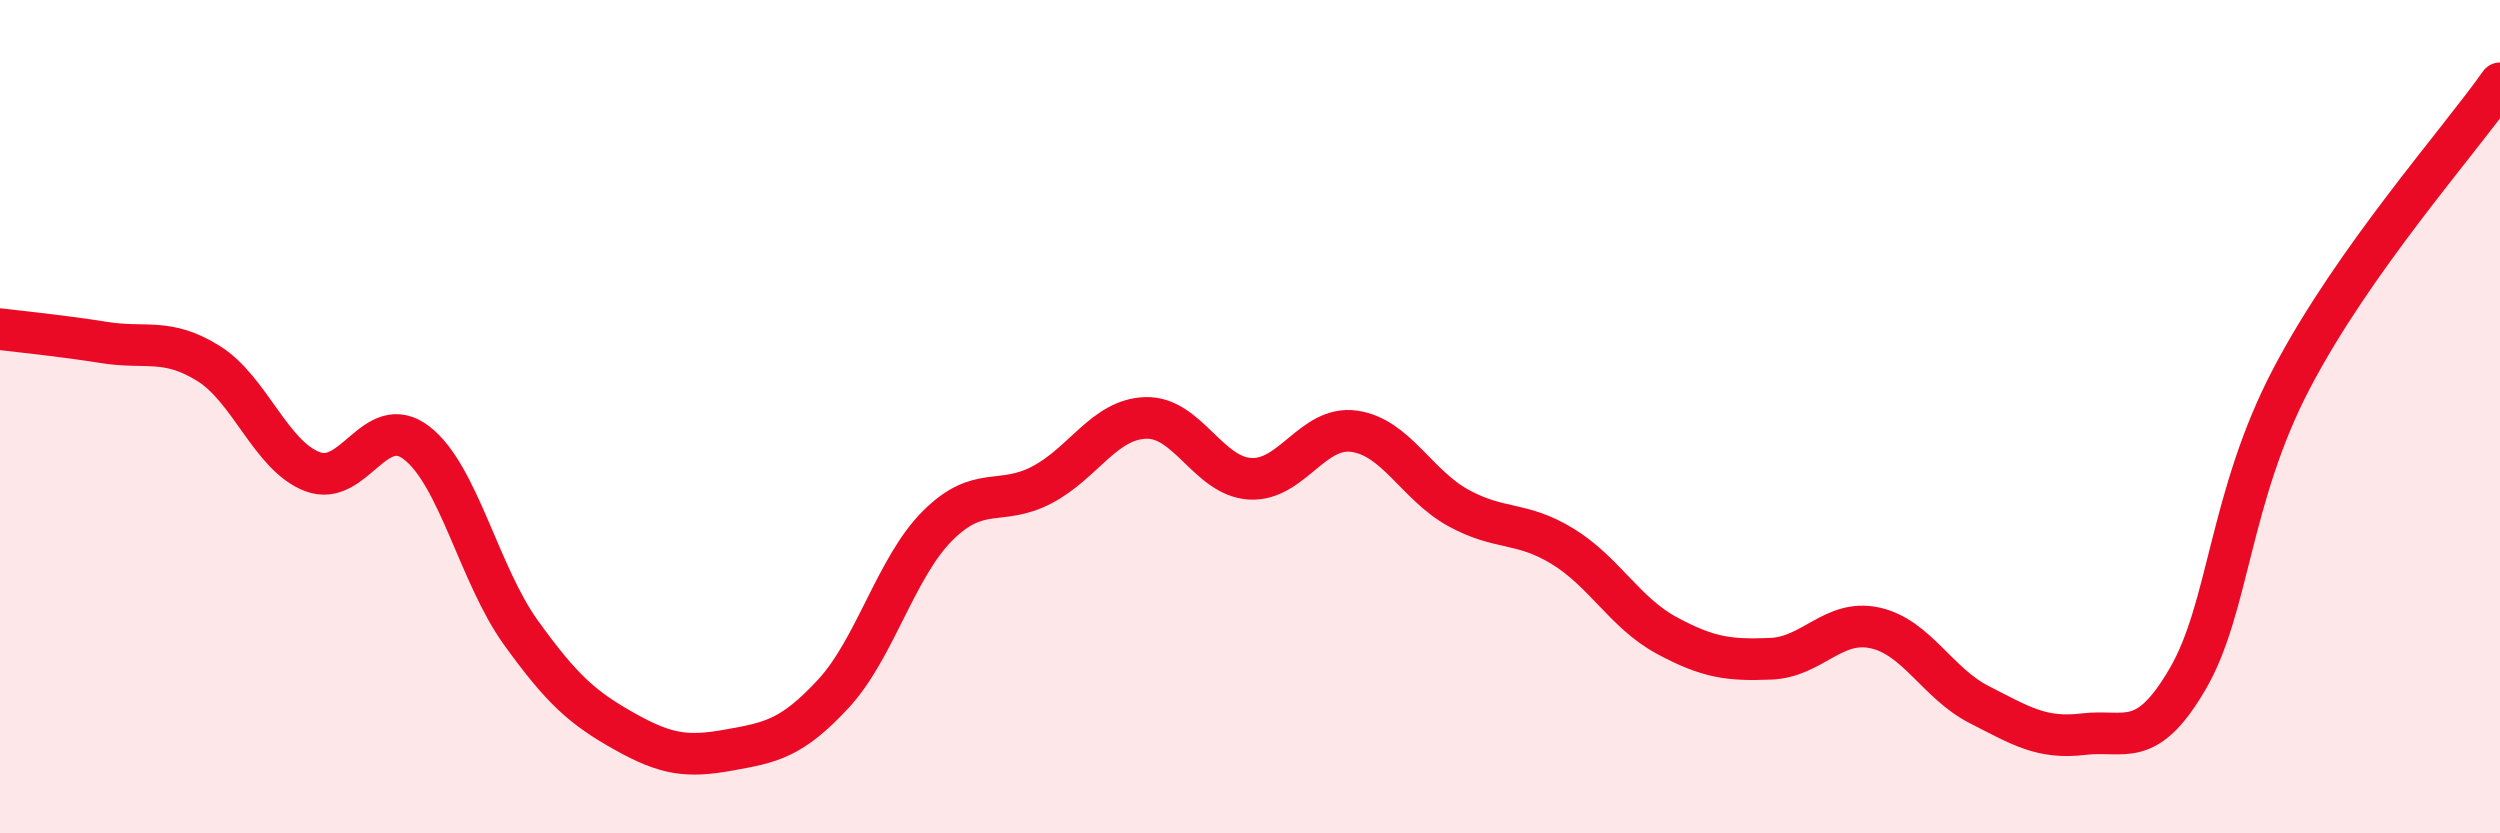 
    <svg width="60" height="20" viewBox="0 0 60 20" xmlns="http://www.w3.org/2000/svg">
      <path
        d="M 0,7.9 C 0.5,7.96 1.5,8.06 2.5,8.22 C 3.5,8.38 4,8.1 5,8.72 C 6,9.34 6.5,10.94 7.5,11.32 C 8.5,11.7 9,9.86 10,10.63 C 11,11.4 11.5,13.79 12.5,15.18 C 13.5,16.57 14,17 15,17.56 C 16,18.12 16.5,18.18 17.5,18 C 18.5,17.82 19,17.73 20,16.65 C 21,15.57 21.5,13.62 22.5,12.62 C 23.5,11.62 24,12.16 25,11.64 C 26,11.12 26.5,10.06 27.5,10.03 C 28.5,10 29,11.43 30,11.49 C 31,11.55 31.5,10.21 32.5,10.35 C 33.5,10.49 34,11.64 35,12.19 C 36,12.74 36.5,12.5 37.5,13.11 C 38.5,13.72 39,14.71 40,15.25 C 41,15.79 41.5,15.85 42.5,15.81 C 43.5,15.77 44,14.85 45,15.07 C 46,15.29 46.5,16.4 47.5,16.91 C 48.5,17.42 49,17.74 50,17.62 C 51,17.5 51.5,18.01 52.5,16.3 C 53.5,14.59 53.5,11.94 55,9.08 C 56.5,6.22 59,3.42 60,2L60 20L0 20Z"
        fill="#EB0A25"
        opacity="0.1"
        stroke-linecap="round"
        stroke-linejoin="round"
      />
      <path
        d="M 0,7.9 C 0.5,7.96 1.5,8.06 2.5,8.22 C 3.5,8.38 4,8.1 5,8.72 C 6,9.34 6.5,10.94 7.5,11.32 C 8.5,11.7 9,9.86 10,10.63 C 11,11.4 11.5,13.79 12.5,15.18 C 13.5,16.57 14,17 15,17.56 C 16,18.12 16.5,18.18 17.5,18 C 18.5,17.82 19,17.73 20,16.65 C 21,15.57 21.5,13.62 22.5,12.62 C 23.5,11.62 24,12.16 25,11.64 C 26,11.12 26.5,10.06 27.5,10.03 C 28.5,10 29,11.43 30,11.49 C 31,11.55 31.5,10.21 32.5,10.35 C 33.5,10.49 34,11.64 35,12.19 C 36,12.74 36.5,12.5 37.5,13.11 C 38.5,13.72 39,14.71 40,15.25 C 41,15.79 41.5,15.85 42.5,15.81 C 43.5,15.77 44,14.85 45,15.07 C 46,15.29 46.5,16.4 47.5,16.91 C 48.5,17.42 49,17.74 50,17.62 C 51,17.5 51.5,18.01 52.5,16.3 C 53.5,14.59 53.5,11.94 55,9.08 C 56.5,6.22 59,3.42 60,2"
        stroke="#EB0A25"
        stroke-width="1"
        fill="none"
        stroke-linecap="round"
        stroke-linejoin="round"
      />
    </svg>
  